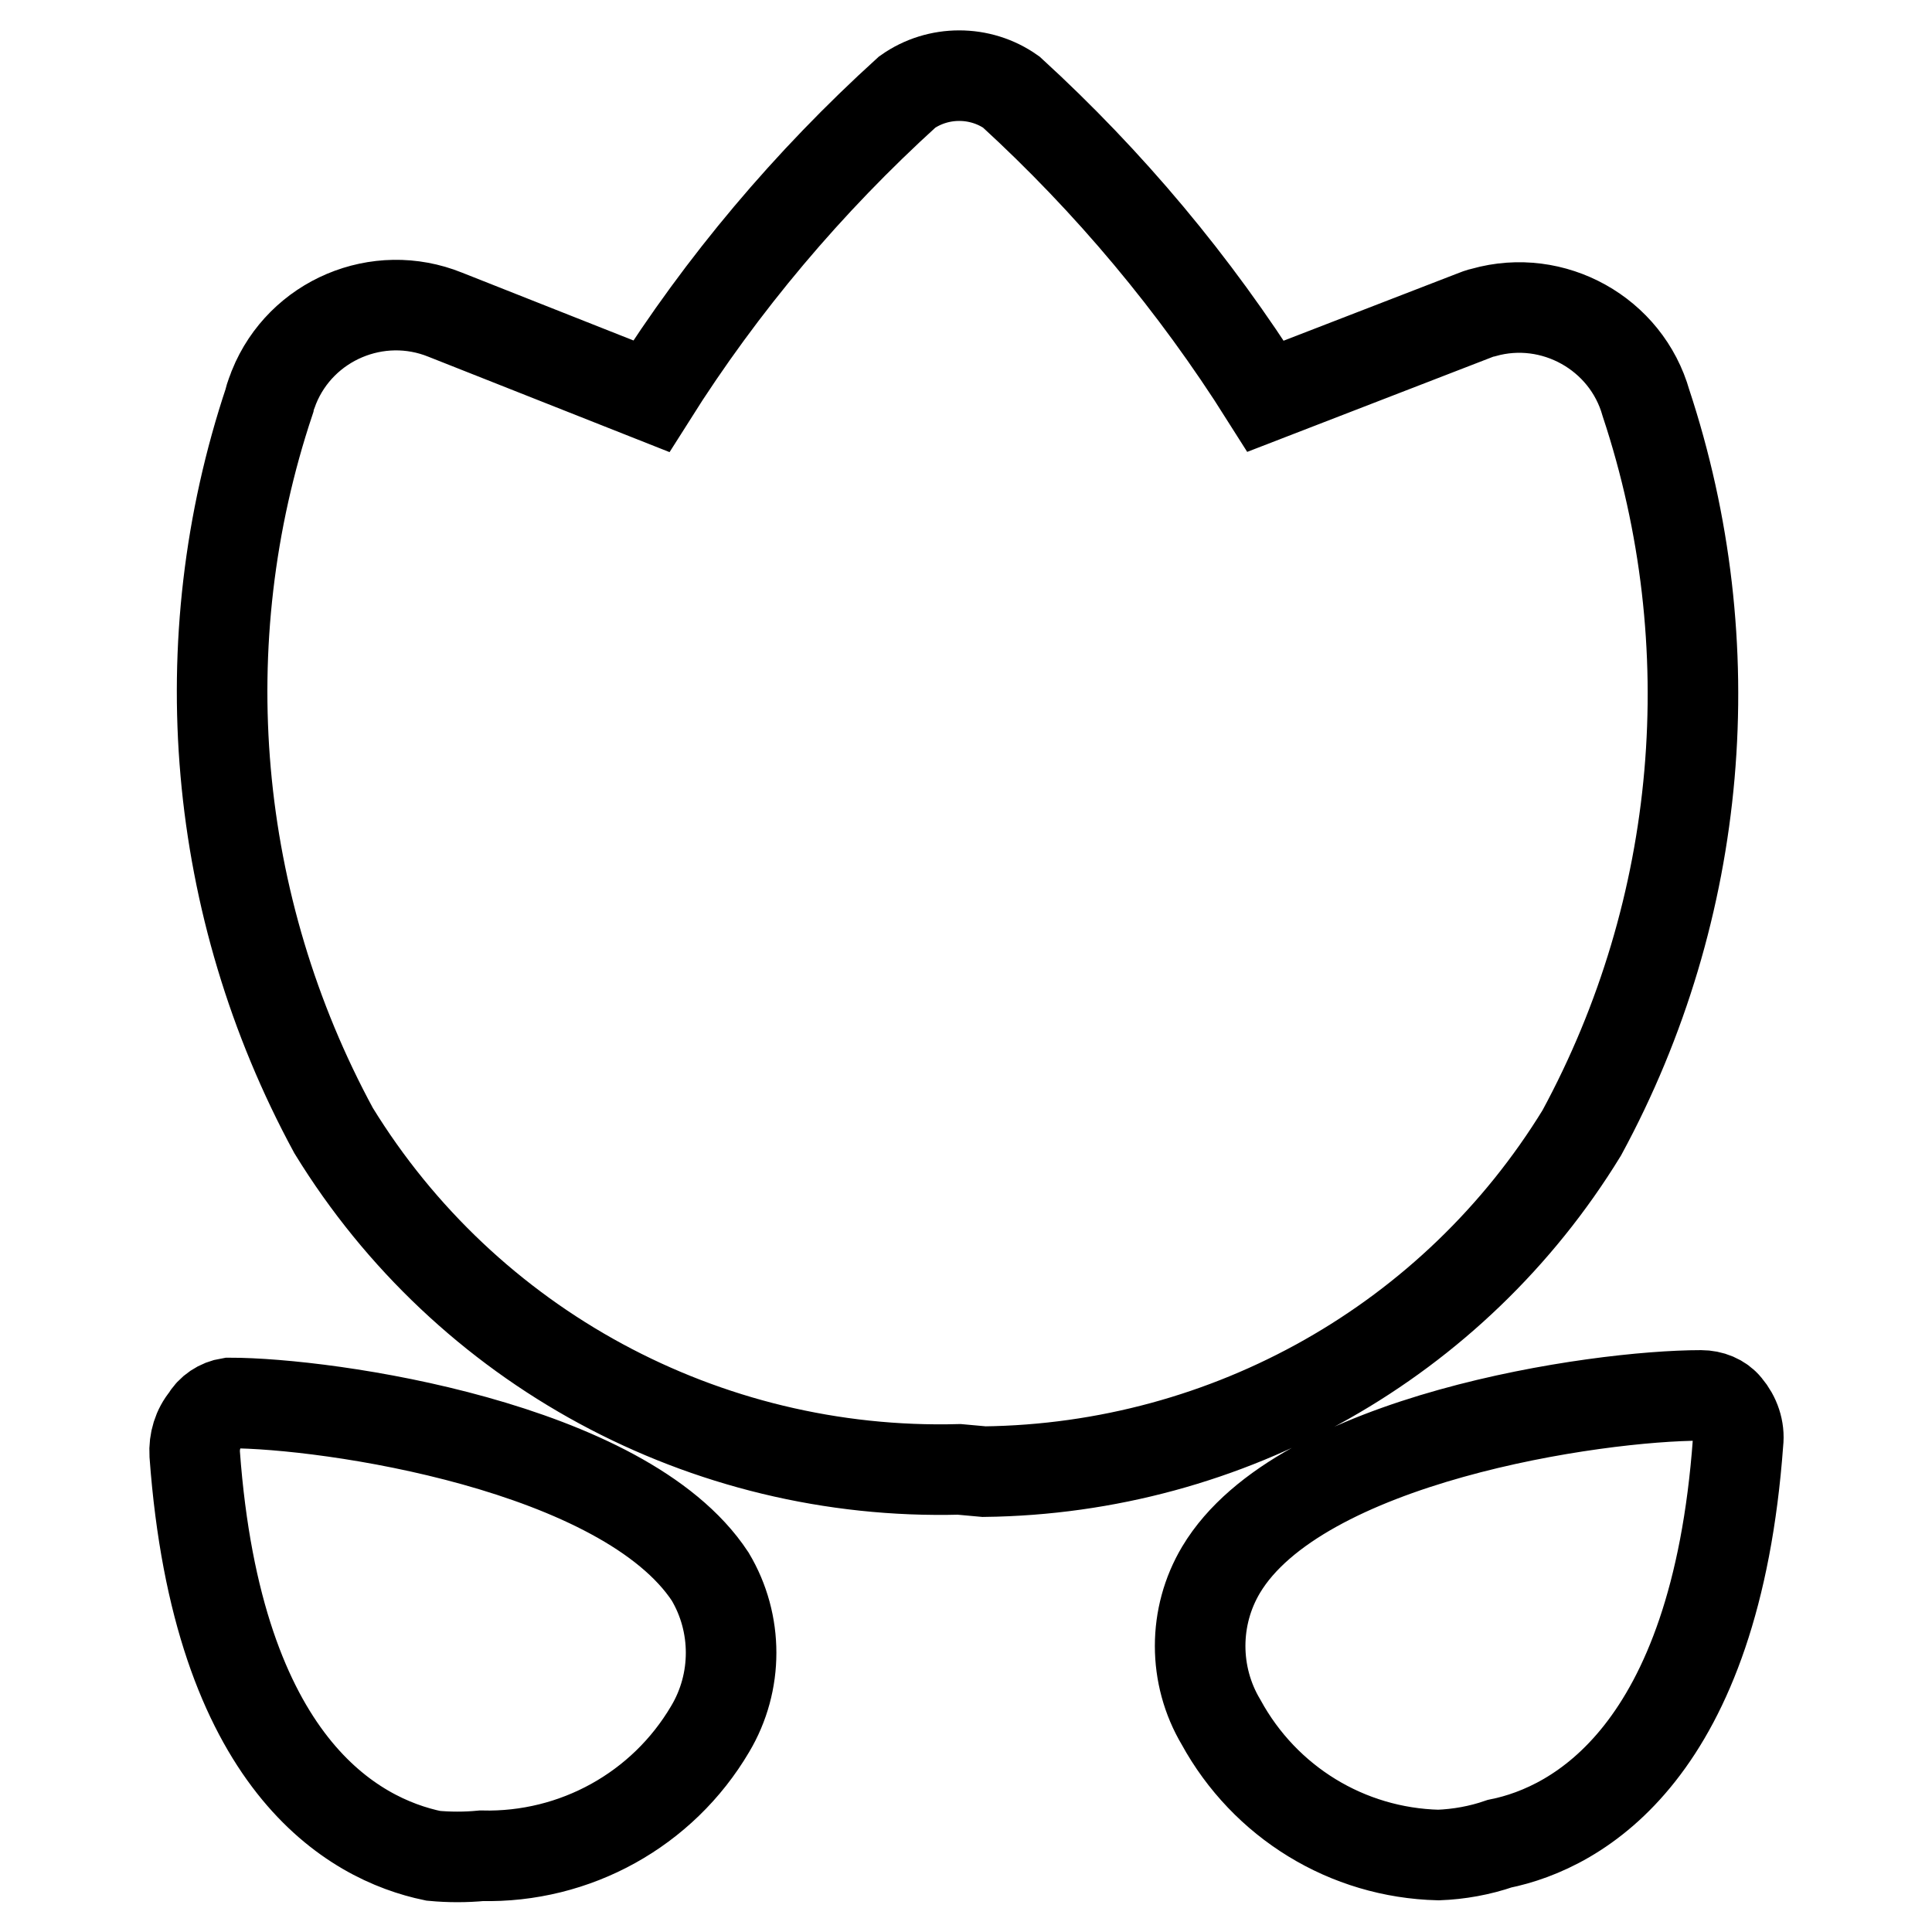 <?xml version="1.0" encoding="utf-8"?>
<!-- Svg Vector Icons : http://www.onlinewebfonts.com/icon -->
<!DOCTYPE svg PUBLIC "-//W3C//DTD SVG 1.1//EN" "http://www.w3.org/Graphics/SVG/1.1/DTD/svg11.dtd">
<svg version="1.1" xmlns="http://www.w3.org/2000/svg" xmlns:xlink="http://www.w3.org/1999/xlink" x="0px" y="0px" viewBox="0 0 256 256" enable-background="new 0 0 256 256" xml:space="preserve">
<g> <path stroke-width="12" fill-opacity="0" stroke="#000000"  d="M130.4,195c32.4-0.4,62.3-17.3,79.2-44.9c16.1-29.7,19.1-64.7,8.5-96.7c-2.6-9.2-12.3-14.6-21.5-12 c-0.5,0.1-1,0.3-1.5,0.5l-27.4,10.6c-9.4-14.9-20.7-28.4-33.7-40.3c-4.1-2.9-9.7-2.9-13.8,0c-13.1,11.9-24.5,25.4-33.9,40.3 L59,41.7c-8.9-3.6-19.1,0.7-22.7,9.6c-0.2,0.6-0.5,1.2-0.6,1.8c-10.7,32-7.6,67,8.5,96.7c17.6,28.7,49.2,45.8,82.9,44.9L130.4,195z  M190.6,245.8c2.7-0.1,5.5-0.6,8.1-1.5c10.4-2.1,28.6-12.1,31.6-53.2c0.2-1.7-0.4-3.4-1.5-4.7c-0.8-1-2.1-1.5-3.4-1.5 c-13.9,0-53.2,5.7-63.6,23.1c-3.7,6.2-3.7,14,0,20.2C167.6,238.8,178.5,245.5,190.6,245.8z M30.4,185.9c-1.3,0.2-2.5,1-3.1,2.1 c-1.1,1.3-1.6,3-1.5,4.7c3,41.1,21,51,31.6,53.2c2.1,0.2,4.3,0.2,6.4,0c12.4,0.3,24-6.1,30.3-16.8c3.7-6.2,3.7-14,0-20.2 C82.7,191.6,43.5,185.9,30.4,185.9z"/></g>
</svg>